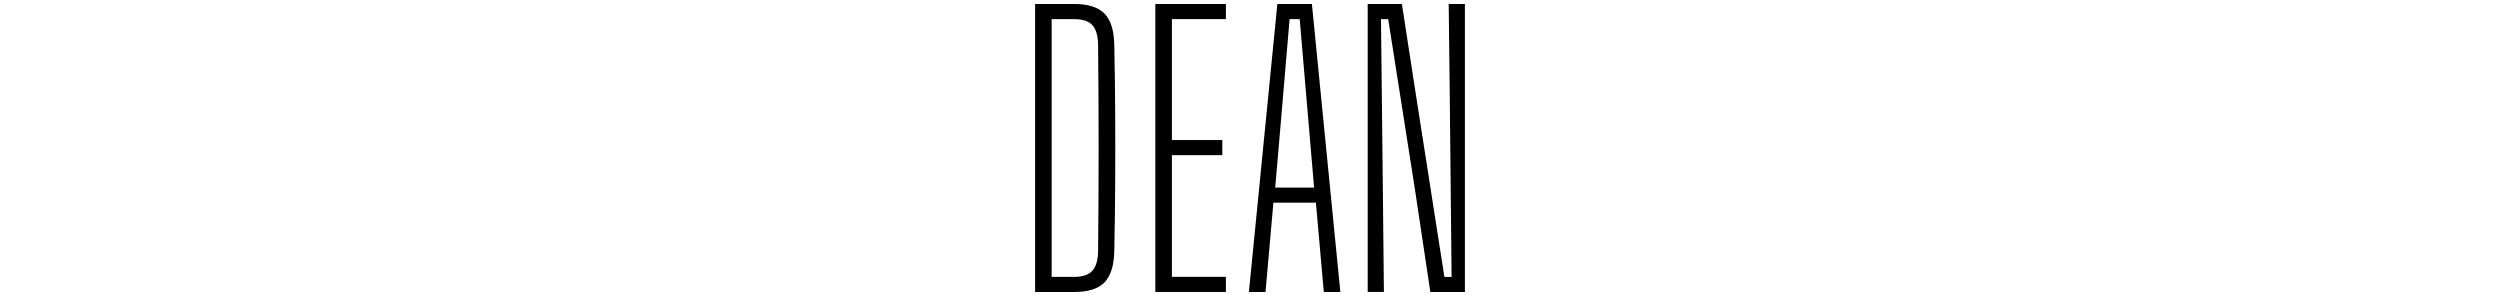 <?xml version="1.0" encoding="UTF-8"?>
<svg id="_レイヤー_1" data-name="レイヤー_1" xmlns="http://www.w3.org/2000/svg" version="1.1" viewBox="0 0 500 59">
  <!-- Generator: Adobe Illustrator 29.6.1, SVG Export Plug-In . SVG Version: 2.1.1 Build 9)  -->
  <path d="M207.02,58.4V.8h7.85c2.78,0,4.8.65,6.05,1.94,1.25,1.3,1.9,3.41,1.94,6.34.1,4.9.16,9.54.18,13.93.02,4.39.02,8.78,0,13.18-.02,4.39-.08,9.04-.18,13.93-.05,2.93-.7,5.04-1.94,6.34-1.25,1.3-3.29,1.94-6.12,1.94h-7.78ZM210.33,55.38h4.46c1.68,0,2.89-.4,3.64-1.19s1.14-2.08,1.19-3.85c.14-13.82.14-27.67,0-41.54-.05-1.73-.43-2.99-1.15-3.78-.72-.79-1.92-1.19-3.6-1.19h-4.54v51.55Z"/>
  <path d="M231.07,58.4V.8h14.11v3.02h-10.8v24.19h10.08v3.02h-10.08v24.34h10.8v3.02h-14.11Z"/>
  <path d="M249.78,58.4L255.47.8h6.91l5.69,57.6h-3.31l-1.58-17.86h-8.5l-1.58,17.86h-3.31ZM255.04,37.52h7.78l-1.08-12.6-1.8-21.1h-2.02l-1.8,21.17-1.08,12.53Z"/>
  <path d="M273.54,58.4V.8h6.84l2.81,18.22,5.69,36.36h1.44l-.36-35.5-.22-19.08h3.24v57.6h-6.91l-3.17-21.1-5.26-33.48h-1.44l.36,32.9.22,21.67h-3.24Z"/>
</svg>